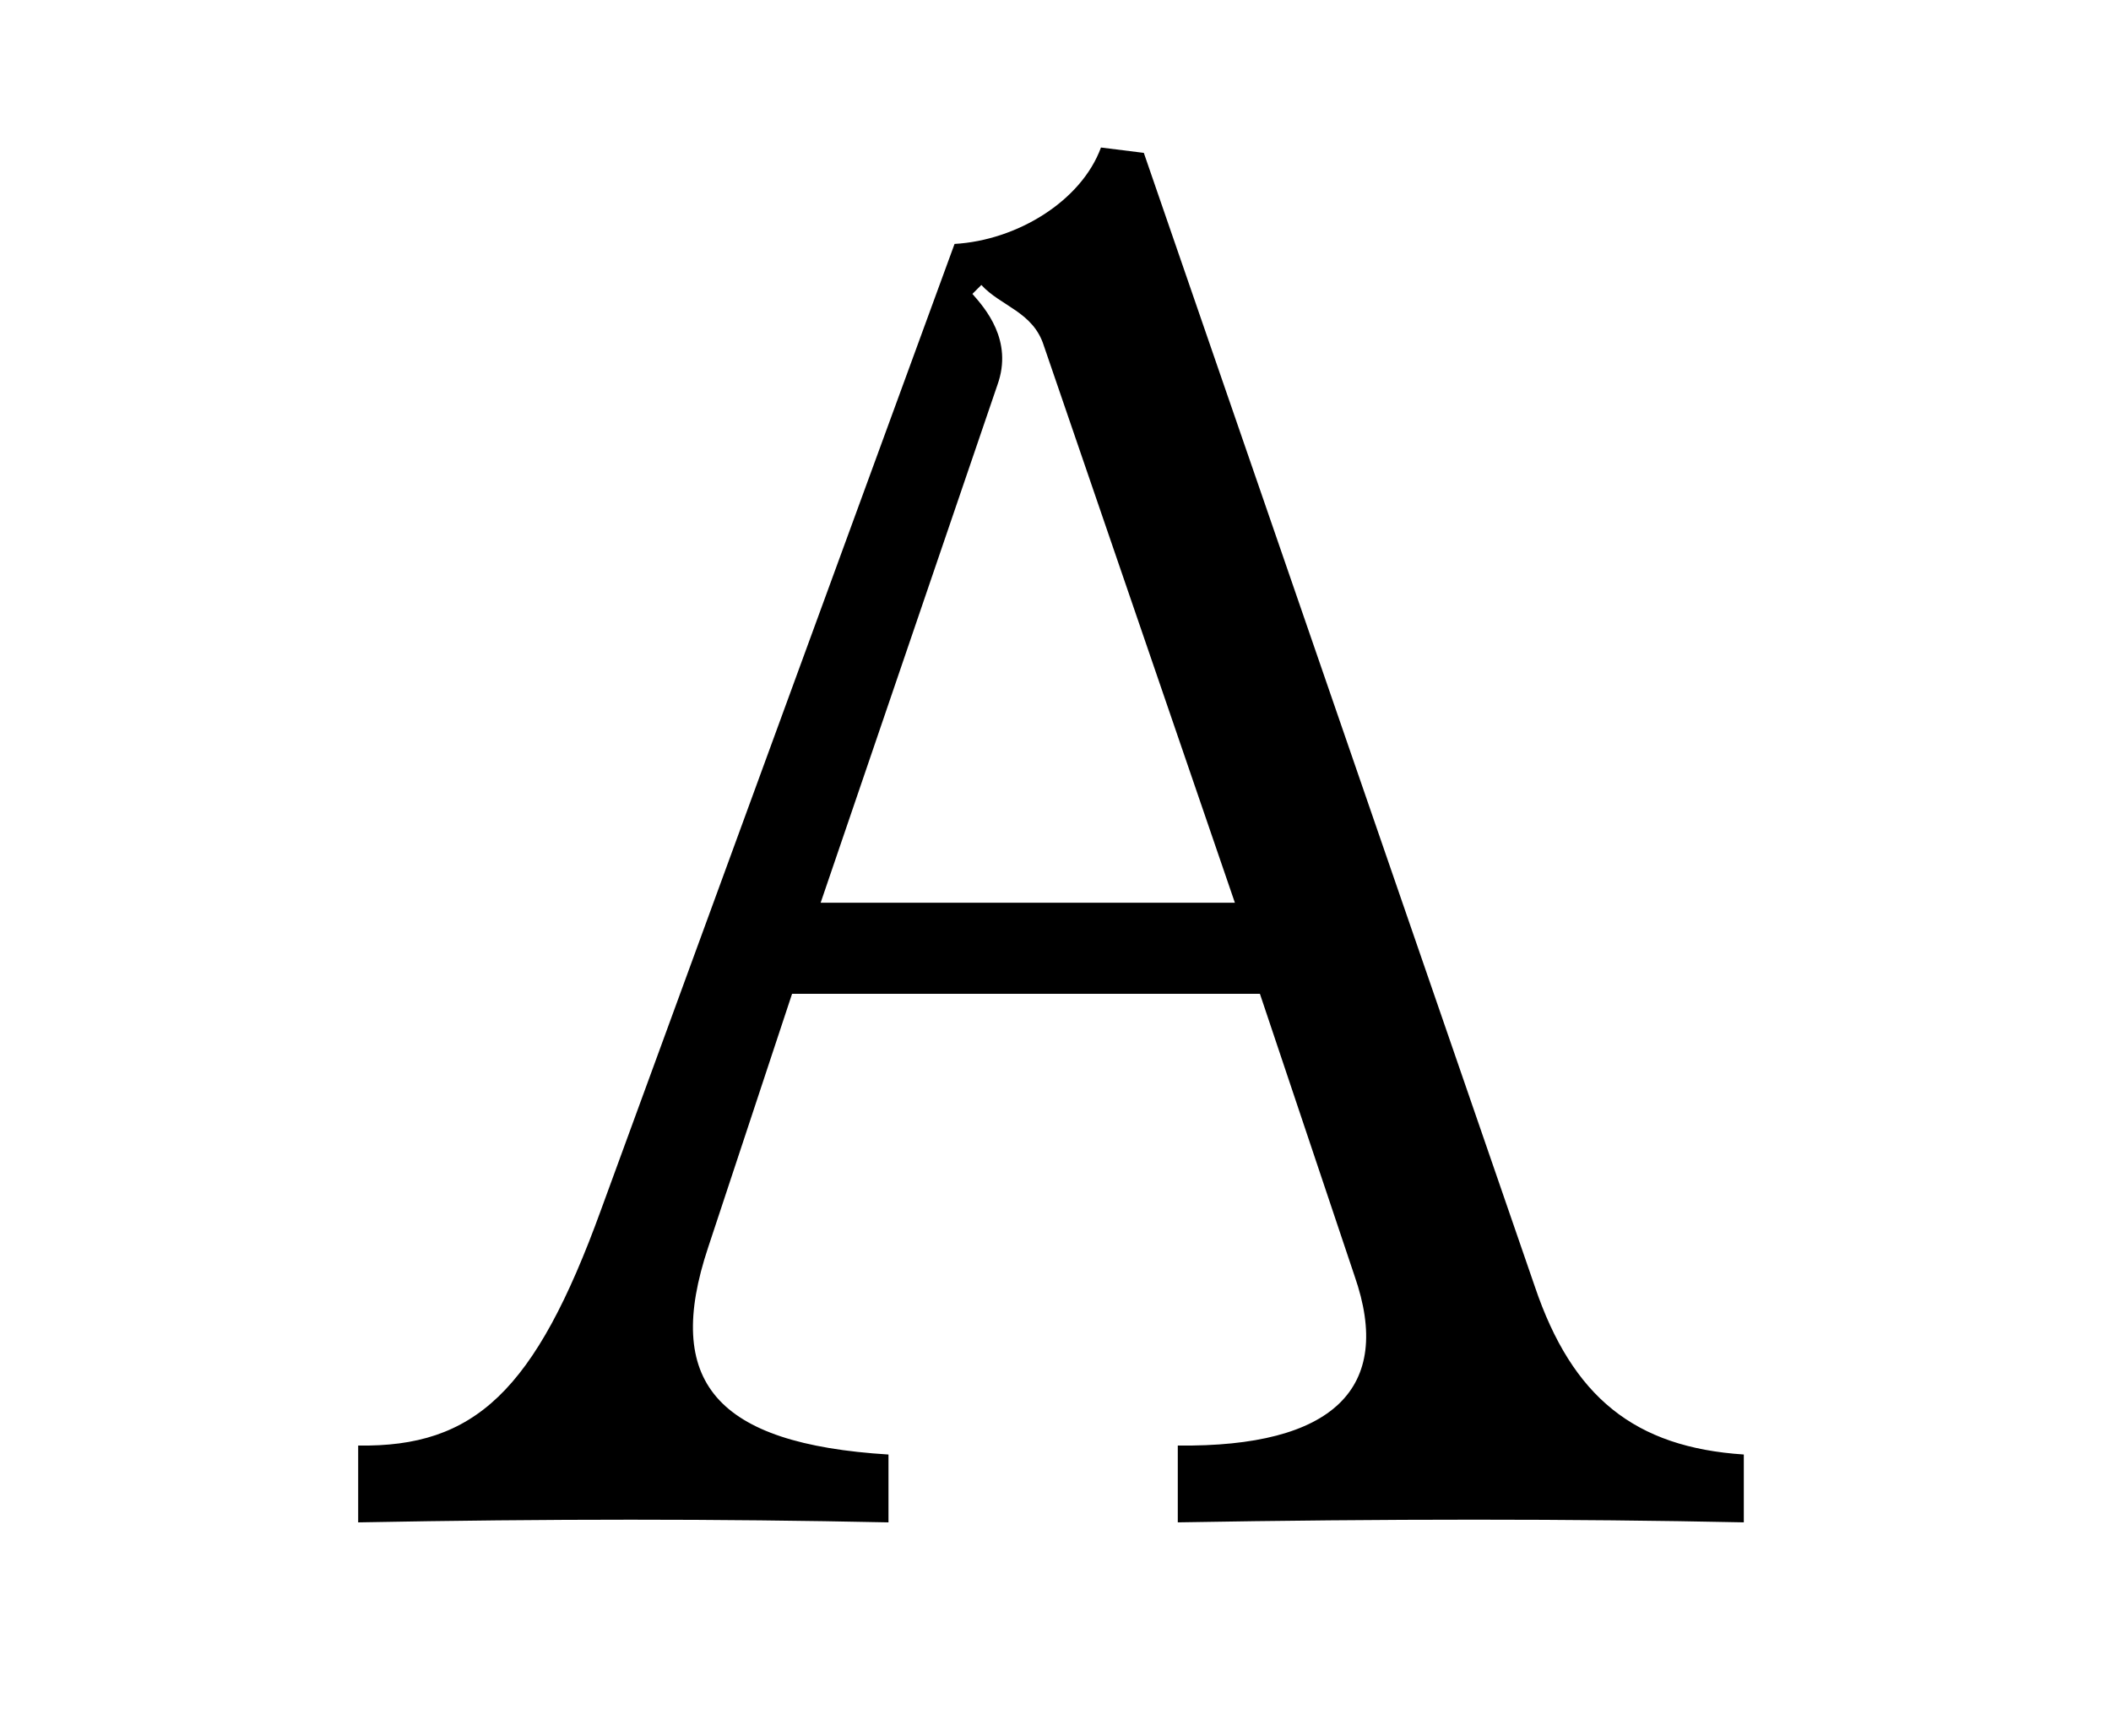 <svg viewBox="0 0 340.48 280" height="280" width="340.48" xmlns="http://www.w3.org/2000/svg">
  <path d="M57.769,233.161c18.719.288,28.511-8.64,39.167-38.016l57.023-155.8c10.08-.576,20.447-6.912,23.615-15.551l6.912.864,63.071,182.876c6.048,17.856,16.128,25.92,33.7,27.072v10.944c-27.647-.577-57.887-.577-91.294,0V233.161c25.056.288,34.847-9.216,28.511-27.36l-15.263-45.5H127.751l-13.535,40.9c-7.2,21.6,1.151,31.68,29.087,33.408v10.944c-27.647-.577-54.719-.577-85.534,0Zm141.405-87.55L168.358,55.756c-1.728-5.471-6.911-6.335-10.079-9.792l-1.44,1.44c2.016,2.3,6.624,7.488,4.032,14.688l-28.512,83.519Z"></path>
</svg>
